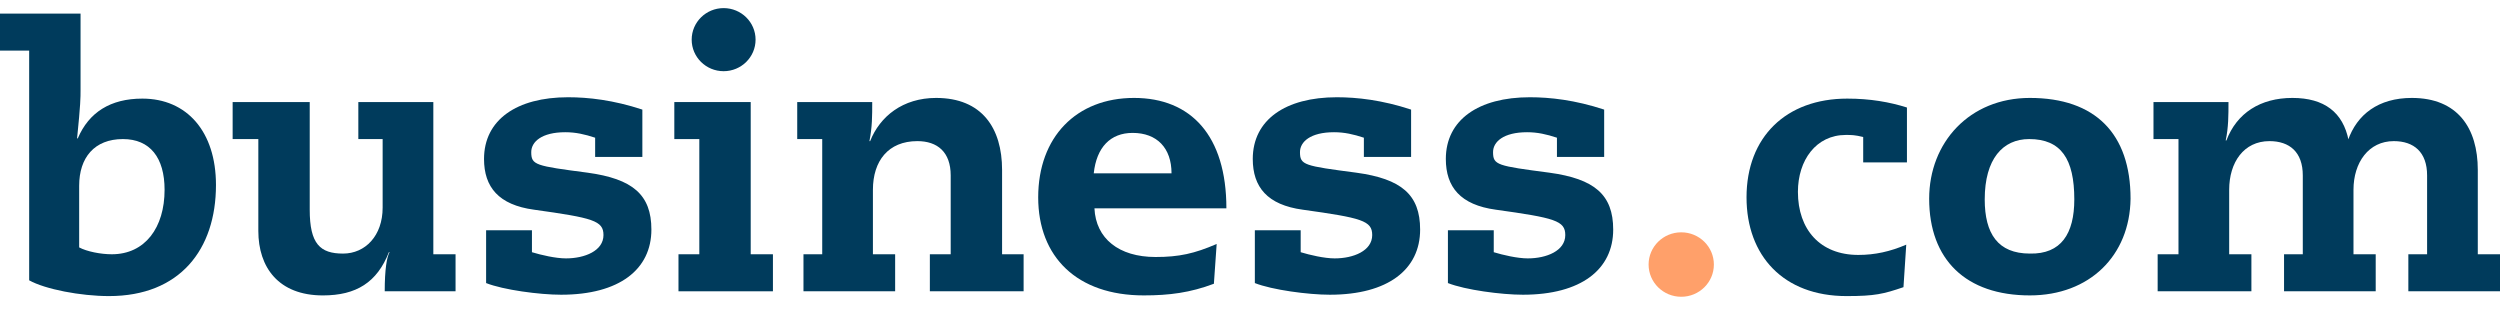 <svg width="180" height="24" viewBox="0 0 180 24" fill="none" xmlns="http://www.w3.org/2000/svg">
<path d="M5.8 0.979V6.458C5.8 7.051 5.8 7.495 5.55 9.964H5.6C6.4 8.088 7.95 7.1 10.25 7.1C13.45 7.1 15.55 9.47 15.55 13.32C15.55 17.961 12.95 21.318 7.85 21.318C5.8 21.318 3.25 20.825 2.1 20.183V3.644H0V0.979H5.8ZM5.7 17.813C6.25 18.109 7.25 18.307 8.05 18.307C10.45 18.307 11.85 16.381 11.85 13.666C11.85 11.346 10.8 10.013 8.85 10.013C6.8 10.013 5.7 11.346 5.7 13.37V17.813Z" fill="#003B5C"/>
<path d="M22.3 7.348V15.098C22.3 17.567 23.05 18.258 24.7 18.258C26.3 18.258 27.55 16.974 27.55 14.95V10.014H25.8V7.348H31.2V18.307H32.8V20.973H27.7C27.7 19.393 27.85 18.505 28.05 18.159H28C27.15 20.331 25.65 21.27 23.25 21.27C20.05 21.27 18.6 19.245 18.6 16.629V10.014H16.75V7.348H22.3Z" fill="#003B5C"/>
<path d="M46.15 11.297H42.85V9.915C42.1 9.668 41.45 9.52 40.7 9.52C39 9.52 38.25 10.211 38.25 10.951C38.25 11.889 38.55 11.939 42.3 12.432C45.55 12.877 46.9 14.012 46.9 16.53C46.9 19.393 44.6 21.22 40.4 21.22C38.85 21.22 36.25 20.874 35 20.381V16.579H38.3V18.159C38.95 18.357 40 18.604 40.75 18.604C42.1 18.604 43.45 18.06 43.45 16.925C43.45 15.888 42.7 15.691 38.45 15.098C35.9 14.753 34.85 13.469 34.85 11.445C34.85 8.631 37.2 7.002 40.9 7.002C42.35 7.002 44.15 7.199 46.25 7.891V11.297H46.15Z" fill="#003B5C"/>
<path d="M54.051 7.348V18.307H55.651V20.973H48.851V18.307H50.351V10.014H48.551V7.348H54.051Z" fill="#003B5C"/>
<path d="M72.1 18.307H73.7V20.973H66.95V18.307H68.45V12.629C68.45 10.951 67.5 10.161 66.05 10.161C63.95 10.161 62.85 11.593 62.85 13.666V18.307H64.45V20.973H57.85V18.307H59.2V10.013H57.4V7.347H62.8C62.8 8.384 62.8 9.124 62.6 10.161H62.65C63.35 8.384 65 7.051 67.4 7.051C70.7 7.051 72.15 9.223 72.15 12.234V18.307H72.1Z" fill="#003B5C"/>
<path d="M78.8 14.999C78.9 17.171 80.55 18.504 83.2 18.504C84.9 18.504 86 18.257 87.6 17.566L87.4 20.43C85.7 21.071 84.2 21.269 82.35 21.269C77.55 21.269 74.75 18.504 74.75 14.209C74.75 9.865 77.5 7.051 81.65 7.051C85.75 7.051 88.3 9.766 88.3 14.999H78.8ZM84.35 12.481C84.35 10.655 83.3 9.569 81.55 9.569C79.95 9.569 78.95 10.605 78.75 12.481H84.35Z" fill="#003B5C"/>
<path d="M101.499 11.297H98.199V9.915C97.449 9.668 96.799 9.52 96.049 9.52C94.349 9.52 93.599 10.211 93.599 10.951C93.599 11.889 93.899 11.939 97.649 12.432C100.899 12.877 102.249 14.012 102.249 16.53C102.249 19.393 99.949 21.22 95.749 21.22C94.199 21.22 91.599 20.874 90.349 20.381V16.579H93.649V18.159C94.299 18.357 95.349 18.604 96.099 18.604C97.449 18.604 98.799 18.06 98.799 16.925C98.799 15.888 98.049 15.691 93.799 15.098C91.249 14.753 90.199 13.469 90.199 11.445C90.199 8.631 92.549 7.002 96.249 7.002C97.699 7.002 99.499 7.199 101.599 7.891V11.297H101.499Z" fill="#003B5C"/>
<path d="M115.4 11.297H112.1V9.915C111.35 9.668 110.7 9.52 109.95 9.52C108.25 9.52 107.5 10.211 107.5 10.951C107.5 11.889 107.8 11.939 111.55 12.432C114.8 12.877 116.15 14.012 116.15 16.53C116.15 19.393 113.85 21.22 109.65 21.22C108.1 21.22 105.5 20.874 104.25 20.381V16.579H107.55V18.159C108.2 18.357 109.25 18.604 110 18.604C111.35 18.604 112.7 18.06 112.7 16.925C112.7 15.888 111.95 15.691 107.7 15.098C105.15 14.753 104.1 13.469 104.1 11.445C104.1 8.631 106.45 7.002 110.15 7.002C111.6 7.002 113.4 7.199 115.5 7.891V11.297H115.4Z" fill="#003B5C"/>
<path d="M137.3 11.691H134.15V9.864C133.55 9.716 133.3 9.716 132.9 9.716C130.75 9.716 129.45 11.543 129.45 13.814C129.45 16.529 131.05 18.355 133.8 18.355C135 18.355 136.1 18.109 137.25 17.615L137.05 20.676C135.6 21.169 135 21.318 132.95 21.318C128.4 21.318 125.75 18.405 125.75 14.209C125.75 9.864 128.6 7.1 133 7.1C134.65 7.1 136.05 7.346 137.3 7.741V11.691Z" fill="#003B5C"/>
<path d="M146.15 21.269C141.55 21.269 138.9 18.702 138.9 14.308C138.9 10.26 141.8 7.051 146.15 7.051C150.85 7.051 153.4 9.618 153.4 14.308C153.35 18.405 150.45 21.269 146.15 21.269ZM149.35 14.357C149.35 11.444 148.4 10.013 146.1 10.013C144.2 10.013 142.9 11.444 142.9 14.357C142.9 16.826 143.85 18.257 146.15 18.257C148.4 18.307 149.35 16.826 149.35 14.357Z" fill="#003B5C"/>
<path d="M169.051 10.112C169.701 8.236 171.251 7.051 173.651 7.051C176.951 7.051 178.401 9.223 178.401 12.234V18.307H180.001V20.973H173.401V18.307H174.751V12.629C174.751 10.951 173.801 10.161 172.351 10.161C170.551 10.161 169.451 11.691 169.451 13.666V18.307H171.051V20.973H164.451V18.307H165.801V12.629C165.801 10.951 164.851 10.161 163.401 10.161C161.551 10.161 160.501 11.691 160.501 13.666V18.307H162.101V20.973H155.351V18.307H156.851V10.013H155.051V7.347H160.451C160.451 8.285 160.451 9.174 160.251 10.112H160.301C161.051 8.137 162.751 7.051 165.051 7.051C167.351 7.051 168.701 8.088 169.101 10.112H169.051Z" fill="#003B5C"/>
<path d="M52.101 5.126C53.371 5.126 54.401 4.109 54.401 2.855C54.401 1.601 53.371 0.584 52.101 0.584C50.831 0.584 49.801 1.601 49.801 2.855C49.801 4.109 50.831 5.126 52.101 5.126Z" fill="#003B5C"/>
<path d="M121.049 21.367C122.347 21.367 123.399 20.328 123.399 19.047C123.399 17.765 122.347 16.727 121.049 16.727C119.751 16.727 118.699 17.765 118.699 19.047C118.699 20.328 119.751 21.367 121.049 21.367Z" fill="#FFA06A"/>
</svg>
